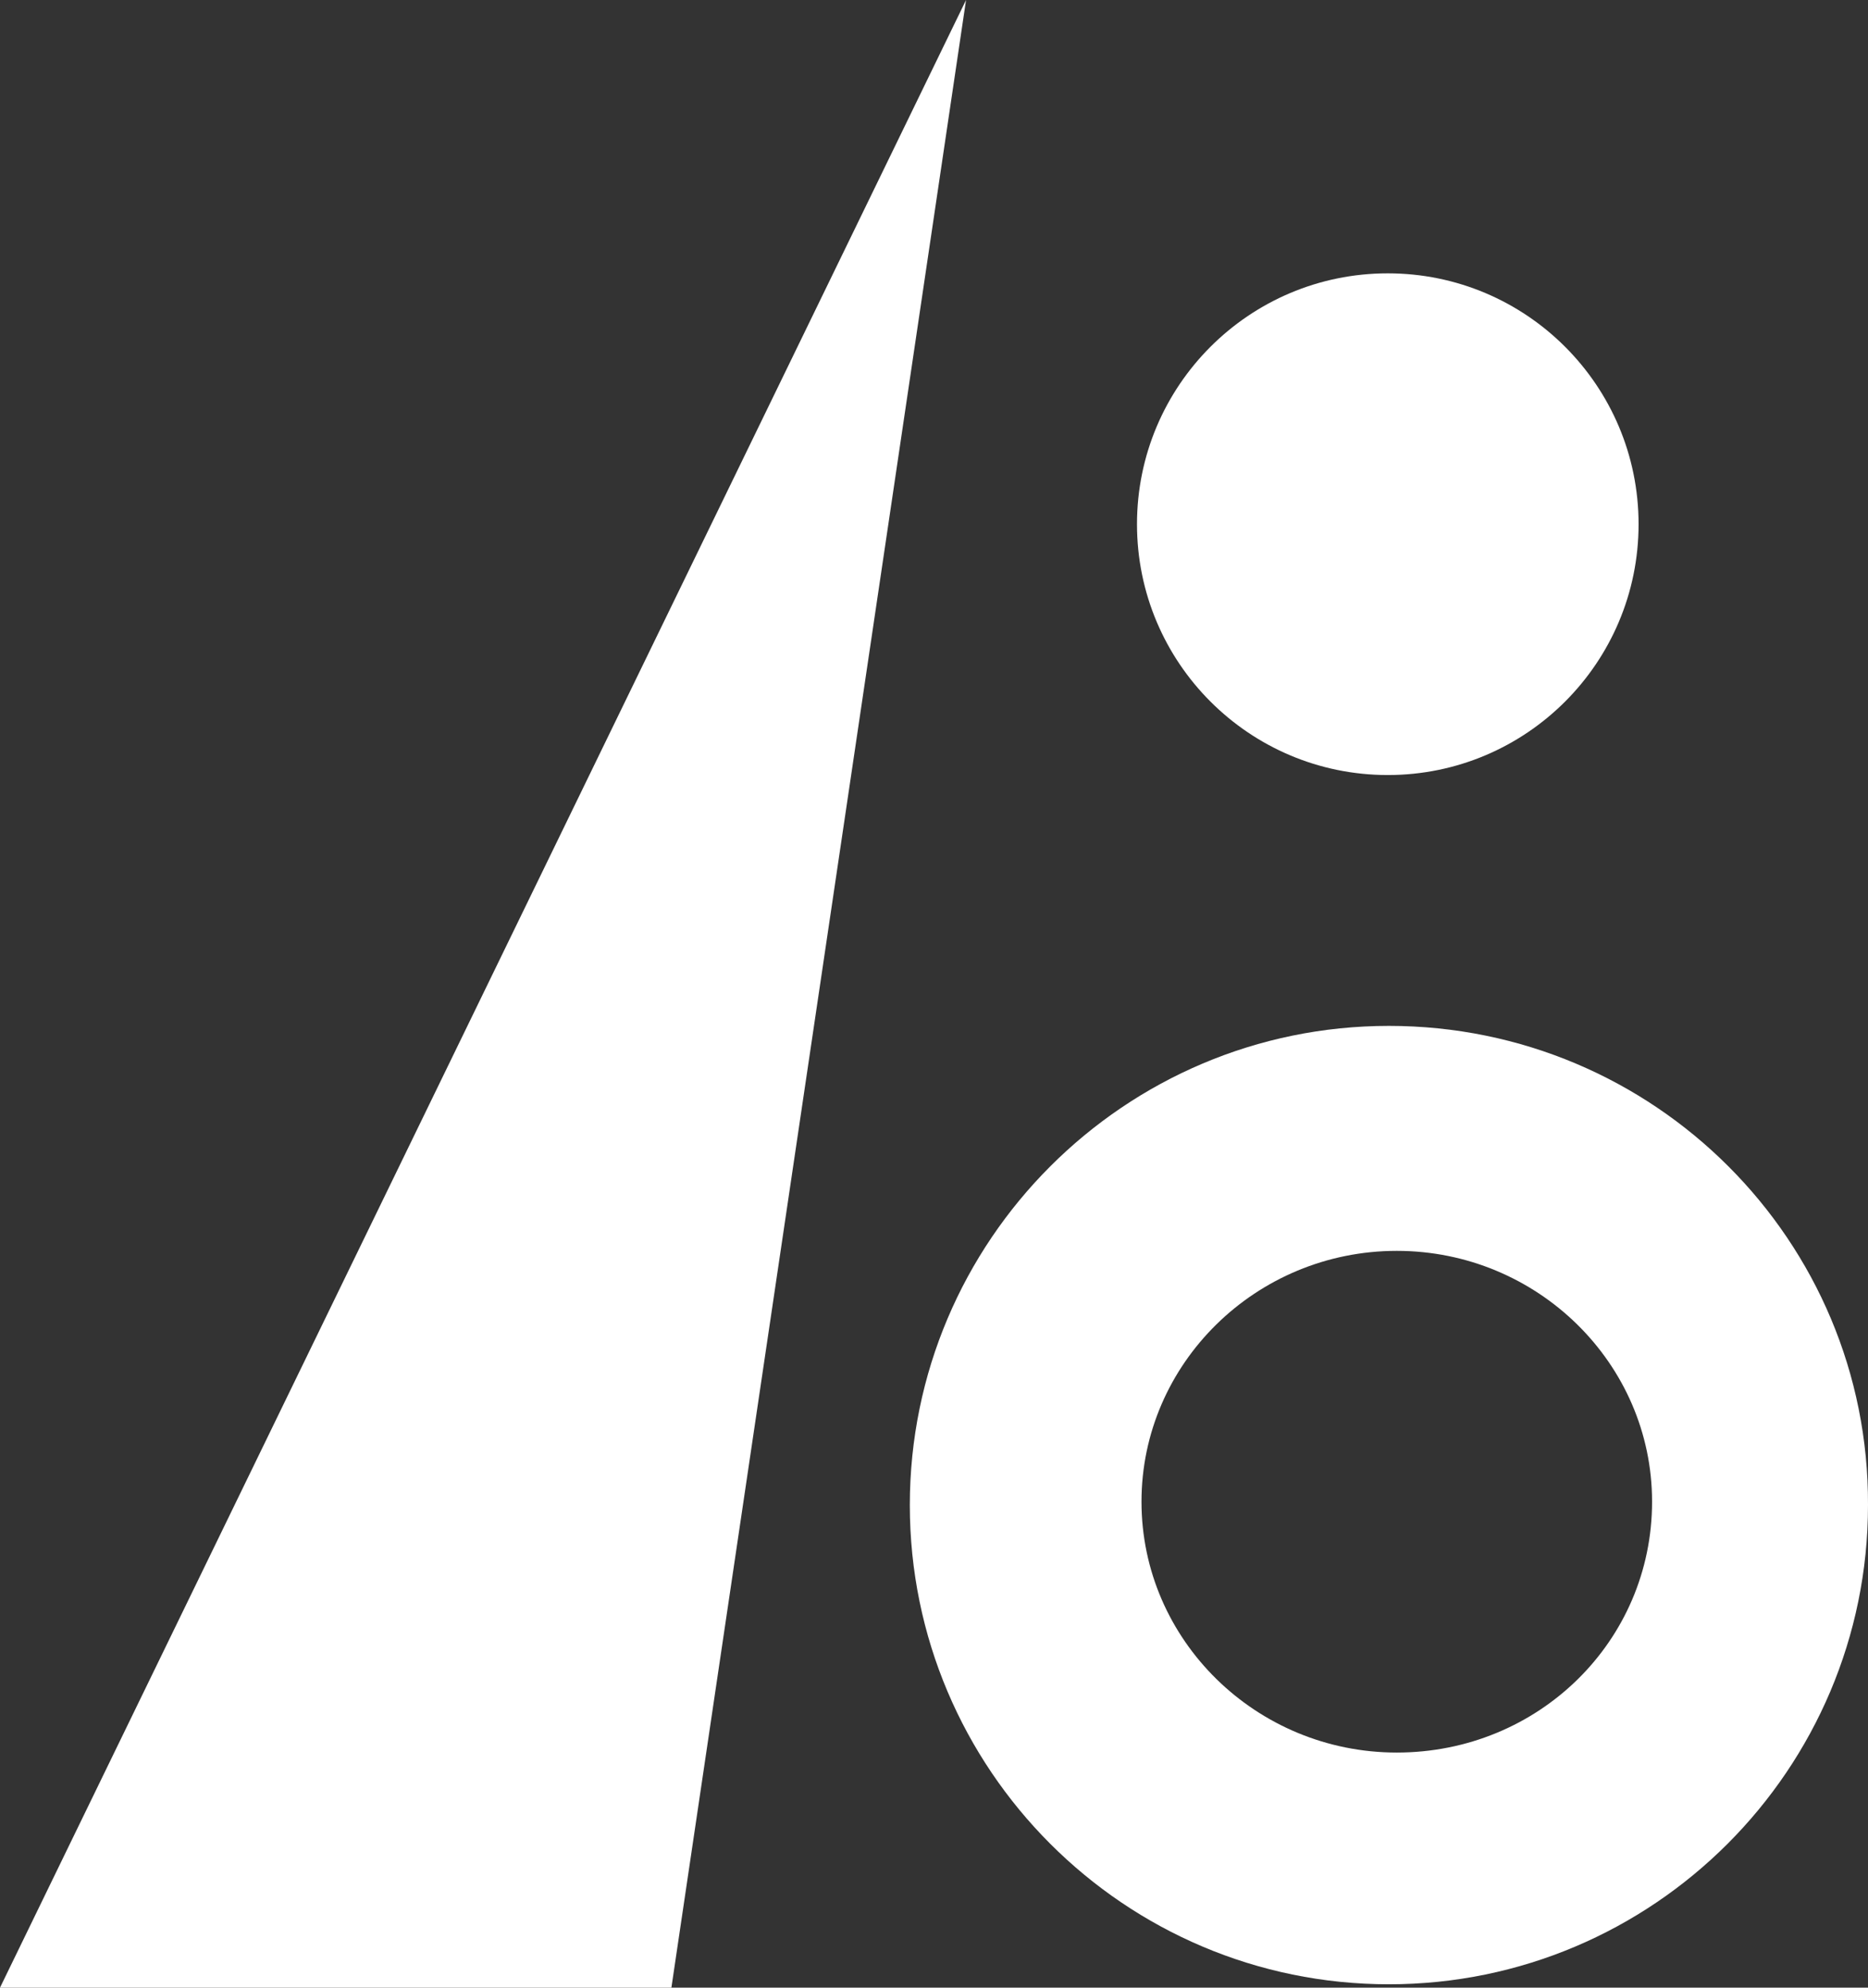 <?xml version="1.0" encoding="utf-8"?>
<!-- Generator: Adobe Illustrator 22.0.1, SVG Export Plug-In . SVG Version: 6.00 Build 0)  -->
<svg version="1.1" id="Laag_1" xmlns="http://www.w3.org/2000/svg" xmlns:xlink="http://www.w3.org/1999/xlink" x="0px" y="0px"
	 viewBox="0 0 166.1 176.7" style="enable-background:new 0 0 166.1 176.7;" xml:space="preserve">
<rect x="0" y="0" width="166.1" height="176.7" fill="#333333" stroke="none"/>
<style type="text/css">
	.st0{fill:#FFFFFF;}
</style>
<g>
	<g>
		<g id="XMLID_5_">
			<g>
				<circle class="st0" cx="123.4" cy="46.6" r="22.3"/>
			</g>
		</g>
		<g id="XMLID_4_">
			<g>
				<polygon class="st0" points="85.9,0 59.7,176.7 0,176.7 				"/>
			</g>
		</g>
		<g>
			<path class="st0" d="M123.5,91.2c-23.5,0-42.6,19.1-42.6,42.6s19.1,42.6,42.6,42.6s42.6-19.1,42.6-42.6
				C166.2,110.3,147.1,91.2,123.5,91.2z M124.2,155.8c-12.5,0-22.7-10-22.7-22.3s10.2-22.3,22.7-22.3s22.7,10,22.7,22.3
				C146.9,145.9,136.8,155.8,124.2,155.8z"/>
		</g>
	</g>
</g>
</svg>
